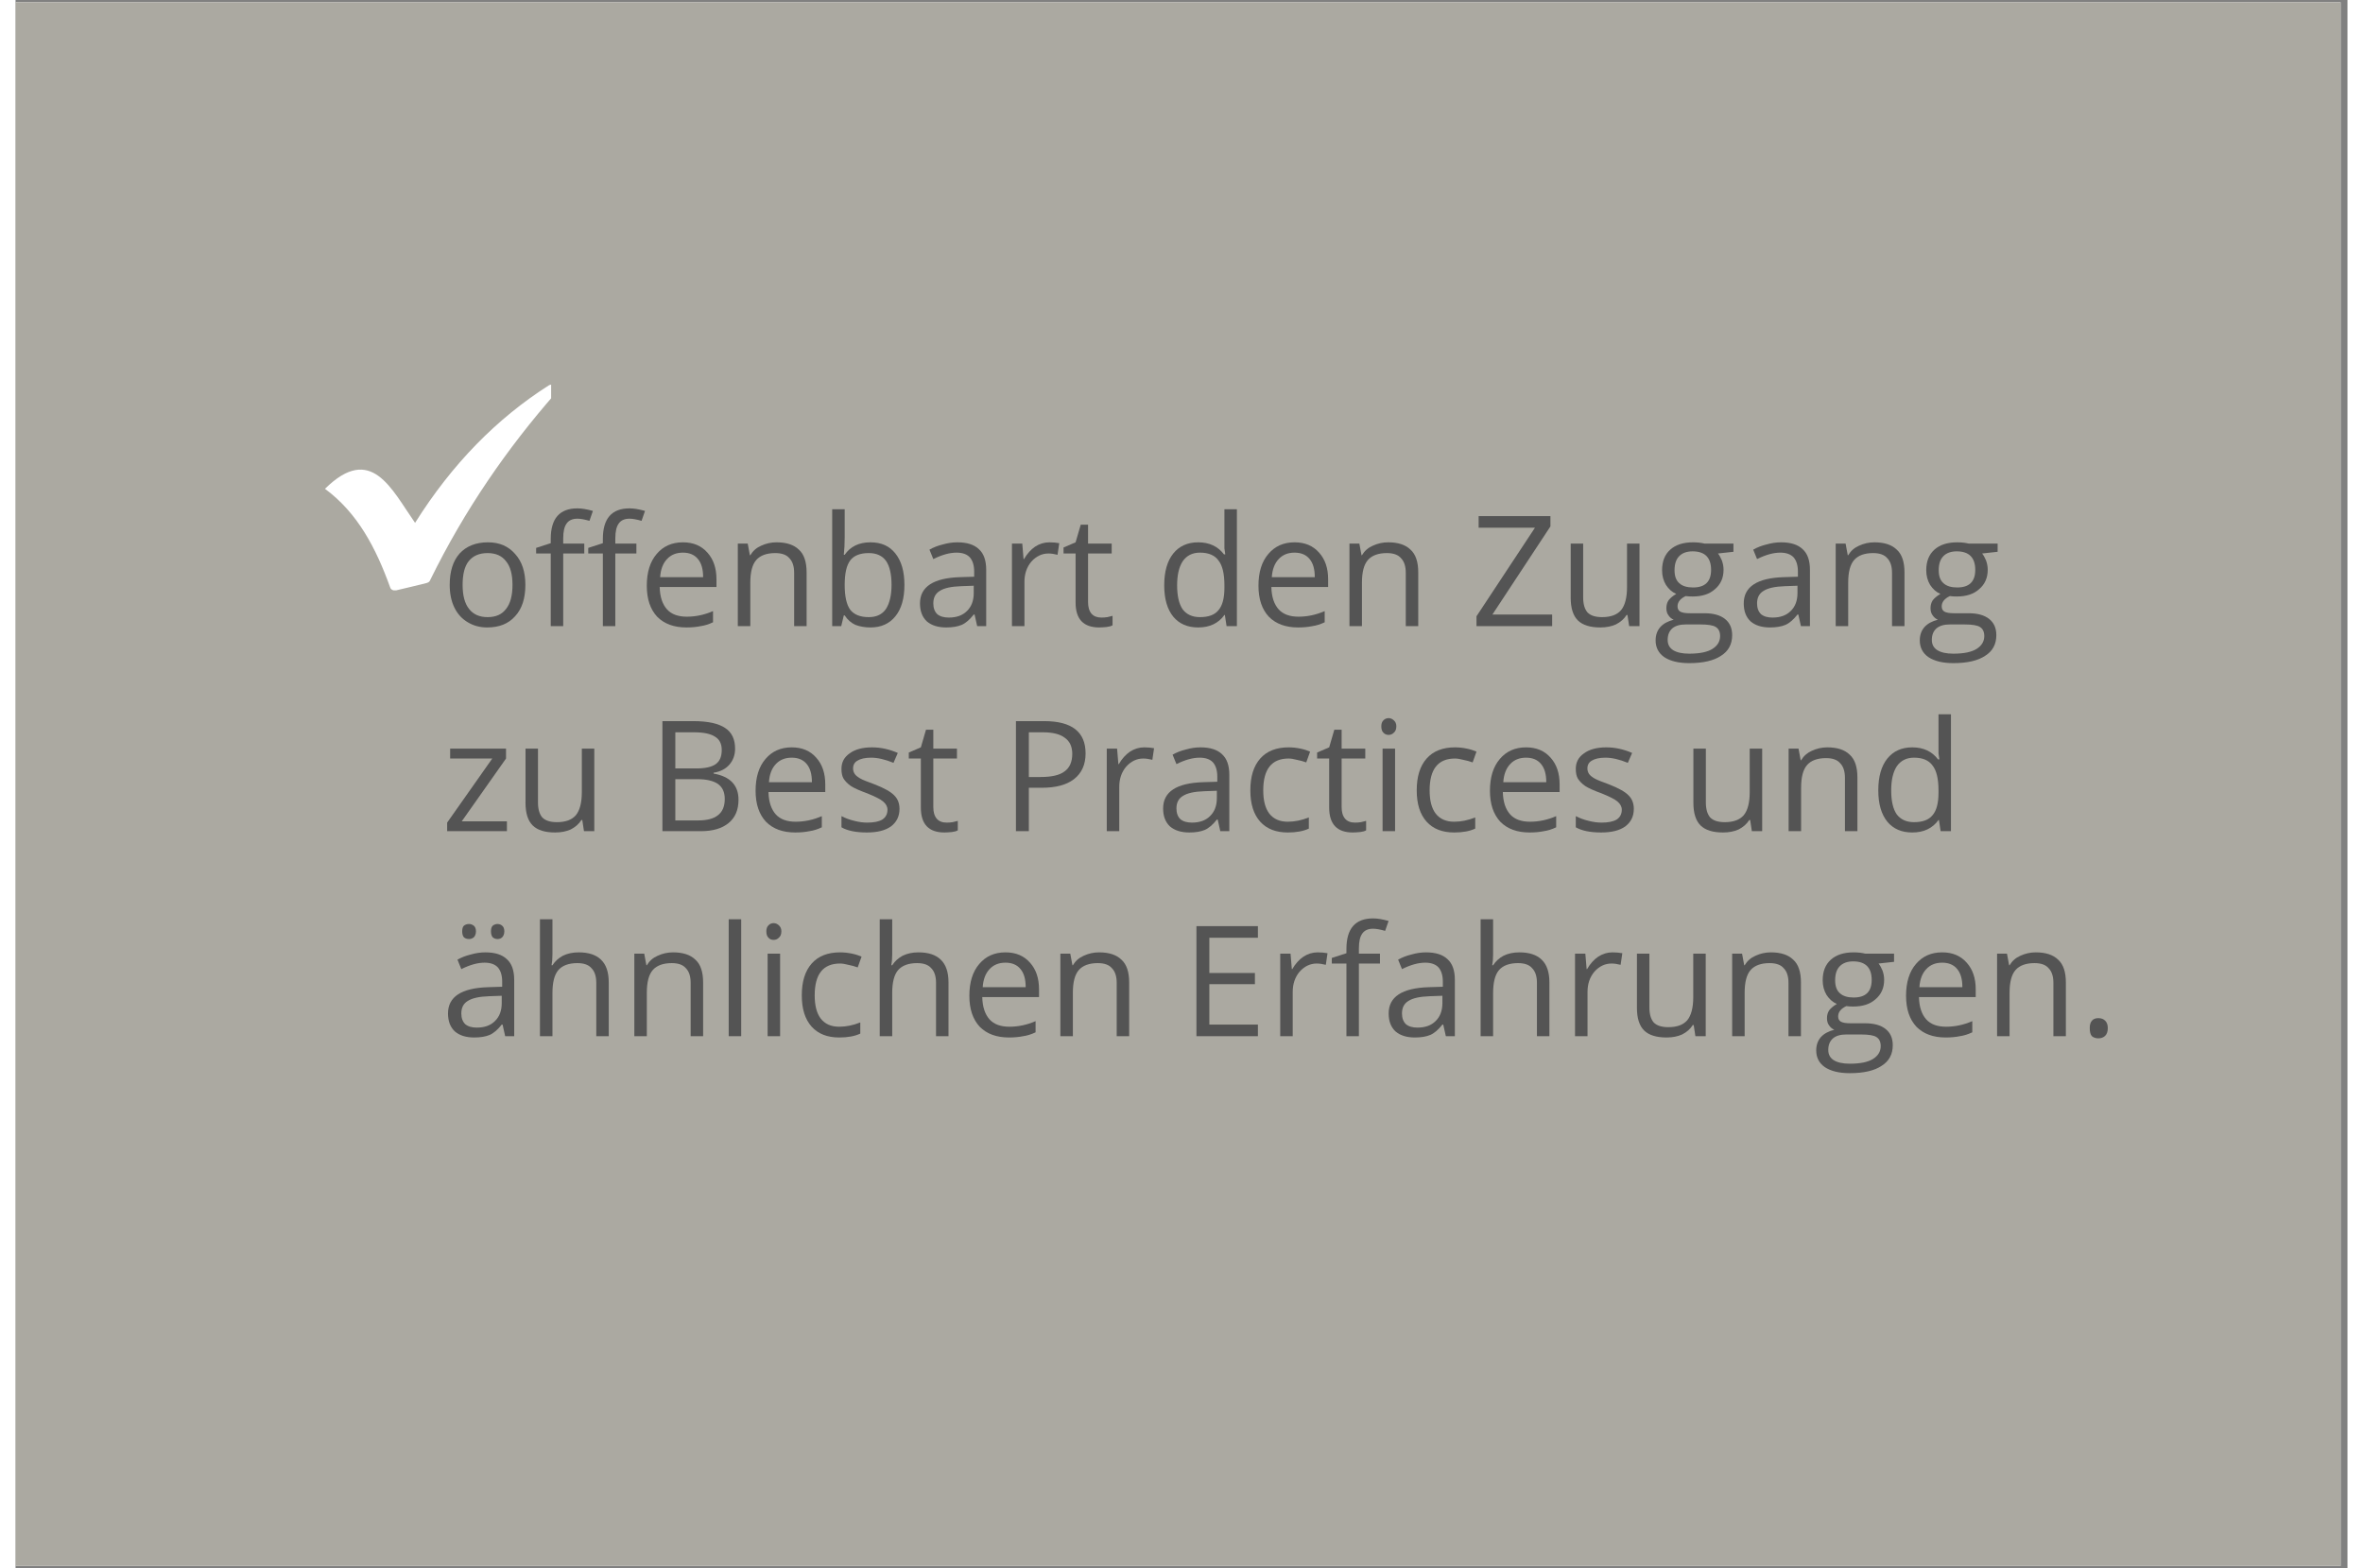 <svg xmlns="http://www.w3.org/2000/svg" xmlns:xlink="http://www.w3.org/1999/xlink" width="113" zoomAndPan="magnify" viewBox="0 0 84.75 57" height="75" preserveAspectRatio="xMidYMid meet" version="1.0"><rect x="0" y="0" width="84.75" height="57" fill="#808080" stroke="none"/><defs><g/><clipPath id="e19fe744a6"><path d="M 0 0.082 L 84.5 0.082 L 84.5 56.914 L 0 56.914 Z M 0 0.082 " clip-rule="nonzero"/></clipPath><clipPath id="fd1f4f0c0d"><path d="M 11.246 13.98 L 19.465 13.98 L 19.465 21.457 L 11.246 21.457 Z M 11.246 13.98 " clip-rule="nonzero"/></clipPath></defs><g clip-path="url(#e19fe744a6)"><path fill="#ffffff" d="M 0 0.082 L 84.5 0.082 L 84.5 56.918 L 0 56.918 Z M 0 0.082 " fill-opacity="1" fill-rule="nonzero"/><path fill="#aba9a1" d="M 0 0.082 L 84.5 0.082 L 84.5 56.918 L 0 56.918 Z M 0 0.082 " fill-opacity="1" fill-rule="nonzero"/></g><g fill="#545454" fill-opacity="1"><g transform="translate(15.467, 22.758)"><g><path d="M 3.062 -1.5 C 3.062 -1.008 2.938 -0.629 2.688 -0.359 C 2.445 -0.086 2.109 0.047 1.672 0.047 C 1.41 0.047 1.176 -0.016 0.969 -0.141 C 0.758 -0.266 0.598 -0.441 0.484 -0.672 C 0.367 -0.91 0.312 -1.188 0.312 -1.5 C 0.312 -1.988 0.43 -2.367 0.672 -2.641 C 0.922 -2.91 1.266 -3.047 1.703 -3.047 C 2.117 -3.047 2.445 -2.906 2.688 -2.625 C 2.938 -2.352 3.062 -1.977 3.062 -1.5 Z M 0.781 -1.5 C 0.781 -1.113 0.859 -0.82 1.016 -0.625 C 1.172 -0.426 1.395 -0.328 1.688 -0.328 C 1.988 -0.328 2.211 -0.426 2.359 -0.625 C 2.516 -0.82 2.594 -1.113 2.594 -1.5 C 2.594 -1.883 2.516 -2.172 2.359 -2.359 C 2.211 -2.555 1.988 -2.656 1.688 -2.656 C 1.383 -2.656 1.156 -2.555 1 -2.359 C 0.852 -2.172 0.781 -1.883 0.781 -1.5 Z M 0.781 -1.5 "/></g></g><g transform="translate(18.842, 22.758)"><g><path d="M 1.828 -2.641 L 1.062 -2.641 L 1.062 0 L 0.609 0 L 0.609 -2.641 L 0.078 -2.641 L 0.078 -2.844 L 0.609 -3.016 L 0.609 -3.172 C 0.609 -3.91 0.93 -4.281 1.578 -4.281 C 1.734 -4.281 1.922 -4.25 2.141 -4.188 L 2.016 -3.828 C 1.836 -3.879 1.691 -3.906 1.578 -3.906 C 1.398 -3.906 1.27 -3.848 1.188 -3.734 C 1.102 -3.617 1.062 -3.438 1.062 -3.188 L 1.062 -3 L 1.828 -3 Z M 1.828 -2.641 "/></g></g><g transform="translate(20.736, 22.758)"><g><path d="M 1.828 -2.641 L 1.062 -2.641 L 1.062 0 L 0.609 0 L 0.609 -2.641 L 0.078 -2.641 L 0.078 -2.844 L 0.609 -3.016 L 0.609 -3.172 C 0.609 -3.91 0.93 -4.281 1.578 -4.281 C 1.734 -4.281 1.922 -4.25 2.141 -4.188 L 2.016 -3.828 C 1.836 -3.879 1.691 -3.906 1.578 -3.906 C 1.398 -3.906 1.27 -3.848 1.188 -3.734 C 1.102 -3.617 1.062 -3.438 1.062 -3.188 L 1.062 -3 L 1.828 -3 Z M 1.828 -2.641 "/></g></g><g transform="translate(22.63, 22.758)"><g><path d="M 1.75 0.047 C 1.301 0.047 0.945 -0.082 0.688 -0.344 C 0.438 -0.613 0.312 -0.988 0.312 -1.469 C 0.312 -1.957 0.43 -2.344 0.672 -2.625 C 0.91 -2.906 1.227 -3.047 1.625 -3.047 C 2 -3.047 2.297 -2.922 2.516 -2.672 C 2.734 -2.43 2.844 -2.109 2.844 -1.703 L 2.844 -1.422 L 0.781 -1.422 C 0.789 -1.066 0.879 -0.797 1.047 -0.609 C 1.211 -0.43 1.453 -0.344 1.766 -0.344 C 2.086 -0.344 2.406 -0.41 2.719 -0.547 L 2.719 -0.141 C 2.562 -0.066 2.41 -0.02 2.266 0 C 2.117 0.031 1.945 0.047 1.75 0.047 Z M 1.625 -2.672 C 1.383 -2.672 1.191 -2.594 1.047 -2.438 C 0.898 -2.281 0.816 -2.062 0.797 -1.781 L 2.359 -1.781 C 2.359 -2.07 2.297 -2.289 2.172 -2.438 C 2.047 -2.594 1.863 -2.672 1.625 -2.672 Z M 1.625 -2.672 "/></g></g><g transform="translate(25.766, 22.758)"><g><path d="M 2.531 0 L 2.531 -1.938 C 2.531 -2.176 2.473 -2.352 2.359 -2.469 C 2.254 -2.594 2.082 -2.656 1.844 -2.656 C 1.531 -2.656 1.301 -2.57 1.156 -2.406 C 1.008 -2.238 0.938 -1.961 0.938 -1.578 L 0.938 0 L 0.484 0 L 0.484 -3 L 0.844 -3 L 0.922 -2.578 L 0.938 -2.578 C 1.031 -2.734 1.16 -2.848 1.328 -2.922 C 1.504 -3.004 1.691 -3.047 1.891 -3.047 C 2.254 -3.047 2.523 -2.957 2.703 -2.781 C 2.891 -2.613 2.984 -2.336 2.984 -1.953 L 2.984 0 Z M 2.531 0 "/></g></g><g transform="translate(29.196, 22.758)"><g><path d="M 1.875 -3.047 C 2.27 -3.047 2.57 -2.91 2.781 -2.641 C 3 -2.367 3.109 -1.988 3.109 -1.5 C 3.109 -1.008 3 -0.629 2.781 -0.359 C 2.562 -0.086 2.258 0.047 1.875 0.047 C 1.676 0.047 1.492 0.016 1.328 -0.047 C 1.172 -0.117 1.039 -0.234 0.938 -0.391 L 0.906 -0.391 L 0.812 0 L 0.484 0 L 0.484 -4.25 L 0.938 -4.25 L 0.938 -3.219 C 0.938 -2.988 0.926 -2.781 0.906 -2.594 L 0.938 -2.594 C 1.145 -2.895 1.457 -3.047 1.875 -3.047 Z M 1.812 -2.656 C 1.5 -2.656 1.273 -2.566 1.141 -2.391 C 1.004 -2.211 0.938 -1.914 0.938 -1.5 C 0.938 -1.082 1.004 -0.781 1.141 -0.594 C 1.285 -0.414 1.508 -0.328 1.812 -0.328 C 2.094 -0.328 2.301 -0.426 2.438 -0.625 C 2.57 -0.832 2.641 -1.125 2.641 -1.5 C 2.641 -1.895 2.57 -2.188 2.438 -2.375 C 2.301 -2.562 2.094 -2.656 1.812 -2.656 Z M 1.812 -2.656 "/></g></g><g transform="translate(32.621, 22.758)"><g><path d="M 2.328 0 L 2.234 -0.422 L 2.203 -0.422 C 2.055 -0.234 1.91 -0.109 1.766 -0.047 C 1.617 0.016 1.43 0.047 1.203 0.047 C 0.91 0.047 0.676 -0.023 0.5 -0.172 C 0.332 -0.328 0.25 -0.547 0.25 -0.828 C 0.25 -1.43 0.734 -1.75 1.703 -1.781 L 2.219 -1.797 L 2.219 -1.984 C 2.219 -2.211 2.164 -2.383 2.062 -2.5 C 1.957 -2.613 1.797 -2.672 1.578 -2.672 C 1.328 -2.672 1.047 -2.594 0.734 -2.438 L 0.594 -2.781 C 0.738 -2.863 0.898 -2.926 1.078 -2.969 C 1.254 -3.02 1.43 -3.047 1.609 -3.047 C 1.961 -3.047 2.223 -2.961 2.391 -2.797 C 2.566 -2.641 2.656 -2.391 2.656 -2.047 L 2.656 0 Z M 1.297 -0.312 C 1.578 -0.312 1.797 -0.391 1.953 -0.547 C 2.117 -0.703 2.203 -0.922 2.203 -1.203 L 2.203 -1.469 L 1.75 -1.453 C 1.383 -1.441 1.125 -1.383 0.969 -1.281 C 0.812 -1.188 0.734 -1.035 0.734 -0.828 C 0.734 -0.66 0.781 -0.531 0.875 -0.438 C 0.977 -0.352 1.117 -0.312 1.297 -0.312 Z M 1.297 -0.312 "/></g></g><g transform="translate(35.729, 22.758)"><g><path d="M 1.844 -3.047 C 1.977 -3.047 2.098 -3.035 2.203 -3.016 L 2.141 -2.594 C 2.016 -2.625 1.906 -2.641 1.812 -2.641 C 1.57 -2.641 1.363 -2.539 1.188 -2.344 C 1.02 -2.145 0.938 -1.898 0.938 -1.609 L 0.938 0 L 0.484 0 L 0.484 -3 L 0.859 -3 L 0.906 -2.438 L 0.922 -2.438 C 1.035 -2.633 1.172 -2.785 1.328 -2.891 C 1.484 -2.992 1.656 -3.047 1.844 -3.047 Z M 1.844 -3.047 "/></g></g><g transform="translate(38.01, 22.758)"><g><path d="M 1.453 -0.312 C 1.523 -0.312 1.598 -0.316 1.672 -0.328 C 1.754 -0.348 1.816 -0.363 1.859 -0.375 L 1.859 -0.031 C 1.805 0 1.734 0.02 1.641 0.031 C 1.547 0.039 1.457 0.047 1.375 0.047 C 0.801 0.047 0.516 -0.254 0.516 -0.859 L 0.516 -2.641 L 0.078 -2.641 L 0.078 -2.859 L 0.516 -3.047 L 0.703 -3.688 L 0.969 -3.688 L 0.969 -3 L 1.828 -3 L 1.828 -2.641 L 0.969 -2.641 L 0.969 -0.875 C 0.969 -0.695 1.008 -0.555 1.094 -0.453 C 1.176 -0.359 1.297 -0.312 1.453 -0.312 Z M 1.453 -0.312 "/></g></g><g transform="translate(39.983, 22.758)"><g/></g><g transform="translate(41.435, 22.758)"><g><path d="M 2.516 -0.406 L 2.5 -0.406 C 2.281 -0.102 1.961 0.047 1.547 0.047 C 1.16 0.047 0.859 -0.082 0.641 -0.344 C 0.422 -0.613 0.312 -0.992 0.312 -1.484 C 0.312 -1.984 0.422 -2.367 0.641 -2.641 C 0.859 -2.91 1.16 -3.047 1.547 -3.047 C 1.953 -3.047 2.266 -2.898 2.484 -2.609 L 2.531 -2.609 L 2.5 -2.828 L 2.5 -4.25 L 2.953 -4.25 L 2.953 0 L 2.578 0 Z M 1.609 -0.328 C 1.922 -0.328 2.145 -0.41 2.281 -0.578 C 2.426 -0.742 2.5 -1.016 2.5 -1.391 L 2.5 -1.484 C 2.5 -1.91 2.426 -2.211 2.281 -2.391 C 2.145 -2.578 1.922 -2.672 1.609 -2.672 C 1.336 -2.672 1.129 -2.566 0.984 -2.359 C 0.848 -2.148 0.781 -1.859 0.781 -1.484 C 0.781 -1.098 0.848 -0.805 0.984 -0.609 C 1.129 -0.422 1.336 -0.328 1.609 -0.328 Z M 1.609 -0.328 "/></g></g><g transform="translate(44.86, 22.758)"><g><path d="M 1.75 0.047 C 1.301 0.047 0.945 -0.082 0.688 -0.344 C 0.438 -0.613 0.312 -0.988 0.312 -1.469 C 0.312 -1.957 0.43 -2.344 0.672 -2.625 C 0.91 -2.906 1.227 -3.047 1.625 -3.047 C 2 -3.047 2.297 -2.922 2.516 -2.672 C 2.734 -2.43 2.844 -2.109 2.844 -1.703 L 2.844 -1.422 L 0.781 -1.422 C 0.789 -1.066 0.879 -0.797 1.047 -0.609 C 1.211 -0.43 1.453 -0.344 1.766 -0.344 C 2.086 -0.344 2.406 -0.41 2.719 -0.547 L 2.719 -0.141 C 2.562 -0.066 2.41 -0.02 2.266 0 C 2.117 0.031 1.945 0.047 1.75 0.047 Z M 1.625 -2.672 C 1.383 -2.672 1.191 -2.594 1.047 -2.438 C 0.898 -2.281 0.816 -2.062 0.797 -1.781 L 2.359 -1.781 C 2.359 -2.07 2.297 -2.289 2.172 -2.438 C 2.047 -2.594 1.863 -2.672 1.625 -2.672 Z M 1.625 -2.672 "/></g></g><g transform="translate(47.995, 22.758)"><g><path d="M 2.531 0 L 2.531 -1.938 C 2.531 -2.176 2.473 -2.352 2.359 -2.469 C 2.254 -2.594 2.082 -2.656 1.844 -2.656 C 1.531 -2.656 1.301 -2.57 1.156 -2.406 C 1.008 -2.238 0.938 -1.961 0.938 -1.578 L 0.938 0 L 0.484 0 L 0.484 -3 L 0.844 -3 L 0.922 -2.578 L 0.938 -2.578 C 1.031 -2.734 1.16 -2.848 1.328 -2.922 C 1.504 -3.004 1.691 -3.047 1.891 -3.047 C 2.254 -3.047 2.523 -2.957 2.703 -2.781 C 2.891 -2.613 2.984 -2.336 2.984 -1.953 L 2.984 0 Z M 2.531 0 "/></g></g><g transform="translate(51.425, 22.758)"><g/></g><g transform="translate(52.877, 22.758)"><g><path d="M 2.969 0 L 0.219 0 L 0.219 -0.359 L 2.344 -3.578 L 0.297 -3.578 L 0.297 -4 L 2.906 -4 L 2.906 -3.625 L 0.797 -0.422 L 2.969 -0.422 Z M 2.969 0 "/></g></g><g transform="translate(56.067, 22.758)"><g><path d="M 0.906 -3 L 0.906 -1.047 C 0.906 -0.805 0.957 -0.625 1.062 -0.5 C 1.176 -0.383 1.352 -0.328 1.594 -0.328 C 1.906 -0.328 2.133 -0.41 2.281 -0.578 C 2.426 -0.754 2.5 -1.035 2.5 -1.422 L 2.5 -3 L 2.953 -3 L 2.953 0 L 2.578 0 L 2.516 -0.406 L 2.484 -0.406 C 2.391 -0.258 2.258 -0.145 2.094 -0.062 C 1.938 0.008 1.75 0.047 1.531 0.047 C 1.164 0.047 0.895 -0.035 0.719 -0.203 C 0.539 -0.379 0.453 -0.656 0.453 -1.031 L 0.453 -3 Z M 0.906 -3 "/></g></g><g transform="translate(59.497, 22.758)"><g><path d="M 2.938 -3 L 2.938 -2.703 L 2.375 -2.641 C 2.426 -2.578 2.473 -2.492 2.516 -2.391 C 2.555 -2.285 2.578 -2.172 2.578 -2.047 C 2.578 -1.754 2.473 -1.52 2.266 -1.344 C 2.066 -1.164 1.797 -1.078 1.453 -1.078 C 1.359 -1.078 1.273 -1.082 1.203 -1.094 C 1.004 -1 0.906 -0.875 0.906 -0.719 C 0.906 -0.633 0.938 -0.57 1 -0.531 C 1.07 -0.488 1.191 -0.469 1.359 -0.469 L 1.891 -0.469 C 2.211 -0.469 2.457 -0.398 2.625 -0.266 C 2.801 -0.129 2.891 0.066 2.891 0.328 C 2.891 0.66 2.754 0.91 2.484 1.078 C 2.223 1.254 1.836 1.344 1.328 1.344 C 0.941 1.344 0.641 1.27 0.422 1.125 C 0.211 0.977 0.109 0.773 0.109 0.516 C 0.109 0.328 0.164 0.164 0.281 0.031 C 0.395 -0.094 0.555 -0.18 0.766 -0.234 C 0.691 -0.266 0.629 -0.316 0.578 -0.391 C 0.523 -0.461 0.5 -0.551 0.5 -0.656 C 0.5 -0.758 0.523 -0.852 0.578 -0.938 C 0.641 -1.02 0.734 -1.098 0.859 -1.172 C 0.711 -1.234 0.586 -1.344 0.484 -1.5 C 0.391 -1.656 0.344 -1.832 0.344 -2.031 C 0.344 -2.352 0.441 -2.602 0.641 -2.781 C 0.836 -2.957 1.113 -3.047 1.469 -3.047 C 1.625 -3.047 1.766 -3.031 1.891 -3 Z M 0.547 0.5 C 0.547 0.664 0.613 0.789 0.75 0.875 C 0.883 0.957 1.078 1 1.328 1 C 1.711 1 1.992 0.941 2.172 0.828 C 2.359 0.711 2.453 0.555 2.453 0.359 C 2.453 0.203 2.398 0.094 2.297 0.031 C 2.203 -0.031 2.016 -0.062 1.734 -0.062 L 1.203 -0.062 C 0.992 -0.062 0.832 -0.016 0.719 0.078 C 0.602 0.18 0.547 0.32 0.547 0.5 Z M 0.797 -2.031 C 0.797 -1.82 0.852 -1.664 0.969 -1.562 C 1.082 -1.457 1.25 -1.406 1.469 -1.406 C 1.906 -1.406 2.125 -1.617 2.125 -2.047 C 2.125 -2.492 1.898 -2.719 1.453 -2.719 C 1.242 -2.719 1.082 -2.66 0.969 -2.547 C 0.852 -2.43 0.797 -2.258 0.797 -2.031 Z M 0.797 -2.031 "/></g></g><g transform="translate(62.559, 22.758)"><g><path d="M 2.328 0 L 2.234 -0.422 L 2.203 -0.422 C 2.055 -0.234 1.91 -0.109 1.766 -0.047 C 1.617 0.016 1.43 0.047 1.203 0.047 C 0.91 0.047 0.676 -0.023 0.5 -0.172 C 0.332 -0.328 0.25 -0.547 0.25 -0.828 C 0.25 -1.43 0.734 -1.75 1.703 -1.781 L 2.219 -1.797 L 2.219 -1.984 C 2.219 -2.211 2.164 -2.383 2.062 -2.5 C 1.957 -2.613 1.797 -2.672 1.578 -2.672 C 1.328 -2.672 1.047 -2.594 0.734 -2.438 L 0.594 -2.781 C 0.738 -2.863 0.898 -2.926 1.078 -2.969 C 1.254 -3.02 1.43 -3.047 1.609 -3.047 C 1.961 -3.047 2.223 -2.961 2.391 -2.797 C 2.566 -2.641 2.656 -2.391 2.656 -2.047 L 2.656 0 Z M 1.297 -0.312 C 1.578 -0.312 1.797 -0.391 1.953 -0.547 C 2.117 -0.703 2.203 -0.922 2.203 -1.203 L 2.203 -1.469 L 1.75 -1.453 C 1.383 -1.441 1.125 -1.383 0.969 -1.281 C 0.812 -1.188 0.734 -1.035 0.734 -0.828 C 0.734 -0.66 0.781 -0.531 0.875 -0.438 C 0.977 -0.352 1.117 -0.312 1.297 -0.312 Z M 1.297 -0.312 "/></g></g><g transform="translate(65.667, 22.758)"><g><path d="M 2.531 0 L 2.531 -1.938 C 2.531 -2.176 2.473 -2.352 2.359 -2.469 C 2.254 -2.594 2.082 -2.656 1.844 -2.656 C 1.531 -2.656 1.301 -2.57 1.156 -2.406 C 1.008 -2.238 0.938 -1.961 0.938 -1.578 L 0.938 0 L 0.484 0 L 0.484 -3 L 0.844 -3 L 0.922 -2.578 L 0.938 -2.578 C 1.031 -2.734 1.16 -2.848 1.328 -2.922 C 1.504 -3.004 1.691 -3.047 1.891 -3.047 C 2.254 -3.047 2.523 -2.957 2.703 -2.781 C 2.891 -2.613 2.984 -2.336 2.984 -1.953 L 2.984 0 Z M 2.531 0 "/></g></g><g transform="translate(69.098, 22.758)"><g><path d="M 2.938 -3 L 2.938 -2.703 L 2.375 -2.641 C 2.426 -2.578 2.473 -2.492 2.516 -2.391 C 2.555 -2.285 2.578 -2.172 2.578 -2.047 C 2.578 -1.754 2.473 -1.52 2.266 -1.344 C 2.066 -1.164 1.797 -1.078 1.453 -1.078 C 1.359 -1.078 1.273 -1.082 1.203 -1.094 C 1.004 -1 0.906 -0.875 0.906 -0.719 C 0.906 -0.633 0.938 -0.57 1 -0.531 C 1.07 -0.488 1.191 -0.469 1.359 -0.469 L 1.891 -0.469 C 2.211 -0.469 2.457 -0.398 2.625 -0.266 C 2.801 -0.129 2.891 0.066 2.891 0.328 C 2.891 0.66 2.754 0.91 2.484 1.078 C 2.223 1.254 1.836 1.344 1.328 1.344 C 0.941 1.344 0.641 1.27 0.422 1.125 C 0.211 0.977 0.109 0.773 0.109 0.516 C 0.109 0.328 0.164 0.164 0.281 0.031 C 0.395 -0.094 0.555 -0.18 0.766 -0.234 C 0.691 -0.266 0.629 -0.316 0.578 -0.391 C 0.523 -0.461 0.5 -0.551 0.5 -0.656 C 0.5 -0.758 0.523 -0.852 0.578 -0.938 C 0.641 -1.02 0.734 -1.098 0.859 -1.172 C 0.711 -1.234 0.586 -1.344 0.484 -1.5 C 0.391 -1.656 0.344 -1.832 0.344 -2.031 C 0.344 -2.352 0.441 -2.602 0.641 -2.781 C 0.836 -2.957 1.113 -3.047 1.469 -3.047 C 1.625 -3.047 1.766 -3.031 1.891 -3 Z M 0.547 0.5 C 0.547 0.664 0.613 0.789 0.75 0.875 C 0.883 0.957 1.078 1 1.328 1 C 1.711 1 1.992 0.941 2.172 0.828 C 2.359 0.711 2.453 0.555 2.453 0.359 C 2.453 0.203 2.398 0.094 2.297 0.031 C 2.203 -0.031 2.016 -0.062 1.734 -0.062 L 1.203 -0.062 C 0.992 -0.062 0.832 -0.016 0.719 0.078 C 0.602 0.18 0.547 0.32 0.547 0.5 Z M 0.797 -2.031 C 0.797 -1.82 0.852 -1.664 0.969 -1.562 C 1.082 -1.457 1.25 -1.406 1.469 -1.406 C 1.906 -1.406 2.125 -1.617 2.125 -2.047 C 2.125 -2.492 1.898 -2.719 1.453 -2.719 C 1.242 -2.719 1.082 -2.66 0.969 -2.547 C 0.852 -2.43 0.797 -2.258 0.797 -2.031 Z M 0.797 -2.031 "/></g></g></g><g fill="#545454" fill-opacity="1"><g transform="translate(15.467, 30.21)"><g><path d="M 2.391 0 L 0.219 0 L 0.219 -0.312 L 1.859 -2.641 L 0.328 -2.641 L 0.328 -3 L 2.359 -3 L 2.359 -2.641 L 0.75 -0.359 L 2.391 -0.359 Z M 2.391 0 "/></g></g><g transform="translate(18.081, 30.21)"><g><path d="M 0.906 -3 L 0.906 -1.047 C 0.906 -0.805 0.957 -0.625 1.062 -0.5 C 1.176 -0.383 1.352 -0.328 1.594 -0.328 C 1.906 -0.328 2.133 -0.41 2.281 -0.578 C 2.426 -0.754 2.5 -1.035 2.5 -1.422 L 2.5 -3 L 2.953 -3 L 2.953 0 L 2.578 0 L 2.516 -0.406 L 2.484 -0.406 C 2.391 -0.258 2.258 -0.145 2.094 -0.062 C 1.938 0.008 1.75 0.047 1.531 0.047 C 1.164 0.047 0.895 -0.035 0.719 -0.203 C 0.539 -0.379 0.453 -0.656 0.453 -1.031 L 0.453 -3 Z M 0.906 -3 "/></g></g><g transform="translate(21.511, 30.21)"><g/></g><g transform="translate(22.963, 30.21)"><g><path d="M 0.547 -4 L 1.672 -4 C 2.203 -4 2.586 -3.914 2.828 -3.75 C 3.066 -3.594 3.188 -3.344 3.188 -3 C 3.188 -2.77 3.117 -2.578 2.984 -2.422 C 2.848 -2.266 2.656 -2.164 2.406 -2.125 L 2.406 -2.094 C 3.008 -1.988 3.312 -1.672 3.312 -1.141 C 3.312 -0.773 3.191 -0.492 2.953 -0.297 C 2.711 -0.098 2.375 0 1.938 0 L 0.547 0 Z M 1.016 -2.281 L 1.781 -2.281 C 2.102 -2.281 2.336 -2.332 2.484 -2.438 C 2.629 -2.539 2.703 -2.711 2.703 -2.953 C 2.703 -3.18 2.617 -3.344 2.453 -3.438 C 2.297 -3.539 2.047 -3.594 1.703 -3.594 L 1.016 -3.594 Z M 1.016 -1.891 L 1.016 -0.391 L 1.844 -0.391 C 2.164 -0.391 2.406 -0.453 2.562 -0.578 C 2.727 -0.703 2.812 -0.898 2.812 -1.172 C 2.812 -1.422 2.727 -1.602 2.562 -1.719 C 2.395 -1.832 2.145 -1.891 1.812 -1.891 Z M 1.016 -1.891 "/></g></g><g transform="translate(26.584, 30.21)"><g><path d="M 1.75 0.047 C 1.301 0.047 0.945 -0.082 0.688 -0.344 C 0.438 -0.613 0.312 -0.988 0.312 -1.469 C 0.312 -1.957 0.43 -2.344 0.672 -2.625 C 0.91 -2.906 1.227 -3.047 1.625 -3.047 C 2 -3.047 2.297 -2.922 2.516 -2.672 C 2.734 -2.43 2.844 -2.109 2.844 -1.703 L 2.844 -1.422 L 0.781 -1.422 C 0.789 -1.066 0.879 -0.797 1.047 -0.609 C 1.211 -0.43 1.453 -0.344 1.766 -0.344 C 2.086 -0.344 2.406 -0.41 2.719 -0.547 L 2.719 -0.141 C 2.562 -0.066 2.41 -0.02 2.266 0 C 2.117 0.031 1.945 0.047 1.75 0.047 Z M 1.625 -2.672 C 1.383 -2.672 1.191 -2.594 1.047 -2.438 C 0.898 -2.281 0.816 -2.062 0.797 -1.781 L 2.359 -1.781 C 2.359 -2.07 2.297 -2.289 2.172 -2.438 C 2.047 -2.594 1.863 -2.672 1.625 -2.672 Z M 1.625 -2.672 "/></g></g><g transform="translate(29.72, 30.21)"><g><path d="M 2.406 -0.812 C 2.406 -0.539 2.301 -0.328 2.094 -0.172 C 1.883 -0.023 1.594 0.047 1.219 0.047 C 0.82 0.047 0.516 -0.016 0.297 -0.141 L 0.297 -0.547 C 0.441 -0.473 0.598 -0.414 0.766 -0.375 C 0.93 -0.332 1.086 -0.312 1.234 -0.312 C 1.473 -0.312 1.656 -0.348 1.781 -0.422 C 1.906 -0.504 1.969 -0.625 1.969 -0.781 C 1.969 -0.895 1.914 -0.992 1.812 -1.078 C 1.719 -1.16 1.523 -1.258 1.234 -1.375 C 0.953 -1.477 0.754 -1.566 0.641 -1.641 C 0.523 -1.723 0.438 -1.812 0.375 -1.906 C 0.32 -2 0.297 -2.117 0.297 -2.266 C 0.297 -2.504 0.395 -2.691 0.594 -2.828 C 0.789 -2.973 1.062 -3.047 1.406 -3.047 C 1.727 -3.047 2.039 -2.977 2.344 -2.844 L 2.188 -2.484 C 1.883 -2.609 1.613 -2.672 1.375 -2.672 C 1.156 -2.672 0.988 -2.633 0.875 -2.562 C 0.77 -2.5 0.719 -2.406 0.719 -2.281 C 0.719 -2.207 0.738 -2.141 0.781 -2.078 C 0.82 -2.023 0.883 -1.973 0.969 -1.922 C 1.062 -1.867 1.238 -1.797 1.5 -1.703 C 1.852 -1.566 2.094 -1.43 2.219 -1.297 C 2.344 -1.172 2.406 -1.008 2.406 -0.812 Z M 2.406 -0.812 "/></g></g><g transform="translate(32.386, 30.21)"><g><path d="M 1.453 -0.312 C 1.523 -0.312 1.598 -0.316 1.672 -0.328 C 1.754 -0.348 1.816 -0.363 1.859 -0.375 L 1.859 -0.031 C 1.805 0 1.734 0.02 1.641 0.031 C 1.547 0.039 1.457 0.047 1.375 0.047 C 0.801 0.047 0.516 -0.254 0.516 -0.859 L 0.516 -2.641 L 0.078 -2.641 L 0.078 -2.859 L 0.516 -3.047 L 0.703 -3.688 L 0.969 -3.688 L 0.969 -3 L 1.828 -3 L 1.828 -2.641 L 0.969 -2.641 L 0.969 -0.875 C 0.969 -0.695 1.008 -0.555 1.094 -0.453 C 1.176 -0.359 1.297 -0.312 1.453 -0.312 Z M 1.453 -0.312 "/></g></g><g transform="translate(34.359, 30.21)"><g/></g><g transform="translate(35.811, 30.21)"><g><path d="M 3.078 -2.828 C 3.078 -2.422 2.938 -2.109 2.656 -1.891 C 2.383 -1.68 1.992 -1.578 1.484 -1.578 L 1.016 -1.578 L 1.016 0 L 0.547 0 L 0.547 -4 L 1.578 -4 C 2.578 -4 3.078 -3.609 3.078 -2.828 Z M 1.016 -1.969 L 1.438 -1.969 C 1.844 -1.969 2.133 -2.035 2.312 -2.172 C 2.5 -2.305 2.594 -2.52 2.594 -2.812 C 2.594 -3.07 2.504 -3.266 2.328 -3.391 C 2.16 -3.523 1.895 -3.594 1.531 -3.594 L 1.016 -3.594 Z M 1.016 -1.969 "/></g></g><g transform="translate(39.175, 30.21)"><g><path d="M 1.844 -3.047 C 1.977 -3.047 2.098 -3.035 2.203 -3.016 L 2.141 -2.594 C 2.016 -2.625 1.906 -2.641 1.812 -2.641 C 1.57 -2.641 1.363 -2.539 1.188 -2.344 C 1.02 -2.145 0.938 -1.898 0.938 -1.609 L 0.938 0 L 0.484 0 L 0.484 -3 L 0.859 -3 L 0.906 -2.438 L 0.922 -2.438 C 1.035 -2.633 1.172 -2.785 1.328 -2.891 C 1.484 -2.992 1.656 -3.047 1.844 -3.047 Z M 1.844 -3.047 "/></g></g><g transform="translate(41.457, 30.21)"><g><path d="M 2.328 0 L 2.234 -0.422 L 2.203 -0.422 C 2.055 -0.234 1.91 -0.109 1.766 -0.047 C 1.617 0.016 1.43 0.047 1.203 0.047 C 0.91 0.047 0.676 -0.023 0.5 -0.172 C 0.332 -0.328 0.25 -0.547 0.25 -0.828 C 0.25 -1.43 0.734 -1.75 1.703 -1.781 L 2.219 -1.797 L 2.219 -1.984 C 2.219 -2.211 2.164 -2.383 2.062 -2.5 C 1.957 -2.613 1.797 -2.672 1.578 -2.672 C 1.328 -2.672 1.047 -2.594 0.734 -2.438 L 0.594 -2.781 C 0.738 -2.863 0.898 -2.926 1.078 -2.969 C 1.254 -3.02 1.43 -3.047 1.609 -3.047 C 1.961 -3.047 2.223 -2.961 2.391 -2.797 C 2.566 -2.641 2.656 -2.391 2.656 -2.047 L 2.656 0 Z M 1.297 -0.312 C 1.578 -0.312 1.797 -0.391 1.953 -0.547 C 2.117 -0.703 2.203 -0.922 2.203 -1.203 L 2.203 -1.469 L 1.75 -1.453 C 1.383 -1.441 1.125 -1.383 0.969 -1.281 C 0.812 -1.188 0.734 -1.035 0.734 -0.828 C 0.734 -0.66 0.781 -0.531 0.875 -0.438 C 0.977 -0.352 1.117 -0.312 1.297 -0.312 Z M 1.297 -0.312 "/></g></g><g transform="translate(44.565, 30.21)"><g><path d="M 1.672 0.047 C 1.242 0.047 0.91 -0.082 0.672 -0.344 C 0.43 -0.613 0.312 -0.992 0.312 -1.484 C 0.312 -1.984 0.43 -2.367 0.672 -2.641 C 0.91 -2.91 1.254 -3.047 1.703 -3.047 C 1.848 -3.047 1.992 -3.031 2.141 -3 C 2.285 -2.969 2.398 -2.93 2.484 -2.891 L 2.344 -2.5 C 2.238 -2.539 2.125 -2.57 2 -2.594 C 1.883 -2.625 1.785 -2.641 1.703 -2.641 C 1.086 -2.641 0.781 -2.254 0.781 -1.484 C 0.781 -1.117 0.852 -0.836 1 -0.641 C 1.156 -0.441 1.379 -0.344 1.672 -0.344 C 1.922 -0.344 2.176 -0.395 2.438 -0.5 L 2.438 -0.094 C 2.238 0 1.984 0.047 1.672 0.047 Z M 1.672 0.047 "/></g></g><g transform="translate(47.226, 30.21)"><g><path d="M 1.453 -0.312 C 1.523 -0.312 1.598 -0.316 1.672 -0.328 C 1.754 -0.348 1.816 -0.363 1.859 -0.375 L 1.859 -0.031 C 1.805 0 1.734 0.02 1.641 0.031 C 1.547 0.039 1.457 0.047 1.375 0.047 C 0.801 0.047 0.516 -0.254 0.516 -0.859 L 0.516 -2.641 L 0.078 -2.641 L 0.078 -2.859 L 0.516 -3.047 L 0.703 -3.688 L 0.969 -3.688 L 0.969 -3 L 1.828 -3 L 1.828 -2.641 L 0.969 -2.641 L 0.969 -0.875 C 0.969 -0.695 1.008 -0.555 1.094 -0.453 C 1.176 -0.359 1.297 -0.312 1.453 -0.312 Z M 1.453 -0.312 "/></g></g><g transform="translate(49.199, 30.21)"><g><path d="M 0.938 0 L 0.484 0 L 0.484 -3 L 0.938 -3 Z M 0.438 -3.812 C 0.438 -3.906 0.461 -3.977 0.516 -4.031 C 0.566 -4.082 0.629 -4.109 0.703 -4.109 C 0.773 -4.109 0.836 -4.082 0.891 -4.031 C 0.953 -3.977 0.984 -3.906 0.984 -3.812 C 0.984 -3.707 0.953 -3.629 0.891 -3.578 C 0.836 -3.523 0.773 -3.5 0.703 -3.5 C 0.629 -3.5 0.566 -3.523 0.516 -3.578 C 0.461 -3.629 0.438 -3.707 0.438 -3.812 Z M 0.438 -3.812 "/></g></g><g transform="translate(50.612, 30.21)"><g><path d="M 1.672 0.047 C 1.242 0.047 0.91 -0.082 0.672 -0.344 C 0.43 -0.613 0.312 -0.992 0.312 -1.484 C 0.312 -1.984 0.43 -2.367 0.672 -2.641 C 0.91 -2.91 1.254 -3.047 1.703 -3.047 C 1.848 -3.047 1.992 -3.031 2.141 -3 C 2.285 -2.969 2.398 -2.93 2.484 -2.891 L 2.344 -2.5 C 2.238 -2.539 2.125 -2.57 2 -2.594 C 1.883 -2.625 1.785 -2.641 1.703 -2.641 C 1.086 -2.641 0.781 -2.254 0.781 -1.484 C 0.781 -1.117 0.852 -0.836 1 -0.641 C 1.156 -0.441 1.379 -0.344 1.672 -0.344 C 1.922 -0.344 2.176 -0.395 2.438 -0.5 L 2.438 -0.094 C 2.238 0 1.984 0.047 1.672 0.047 Z M 1.672 0.047 "/></g></g><g transform="translate(53.273, 30.21)"><g><path d="M 1.75 0.047 C 1.301 0.047 0.945 -0.082 0.688 -0.344 C 0.438 -0.613 0.312 -0.988 0.312 -1.469 C 0.312 -1.957 0.43 -2.344 0.672 -2.625 C 0.91 -2.906 1.227 -3.047 1.625 -3.047 C 2 -3.047 2.297 -2.922 2.516 -2.672 C 2.734 -2.43 2.844 -2.109 2.844 -1.703 L 2.844 -1.422 L 0.781 -1.422 C 0.789 -1.066 0.879 -0.797 1.047 -0.609 C 1.211 -0.43 1.453 -0.344 1.766 -0.344 C 2.086 -0.344 2.406 -0.41 2.719 -0.547 L 2.719 -0.141 C 2.562 -0.066 2.41 -0.02 2.266 0 C 2.117 0.031 1.945 0.047 1.75 0.047 Z M 1.625 -2.672 C 1.383 -2.672 1.191 -2.594 1.047 -2.438 C 0.898 -2.281 0.816 -2.062 0.797 -1.781 L 2.359 -1.781 C 2.359 -2.07 2.297 -2.289 2.172 -2.438 C 2.047 -2.594 1.863 -2.672 1.625 -2.672 Z M 1.625 -2.672 "/></g></g><g transform="translate(56.408, 30.21)"><g><path d="M 2.406 -0.812 C 2.406 -0.539 2.301 -0.328 2.094 -0.172 C 1.883 -0.023 1.594 0.047 1.219 0.047 C 0.82 0.047 0.516 -0.016 0.297 -0.141 L 0.297 -0.547 C 0.441 -0.473 0.598 -0.414 0.766 -0.375 C 0.93 -0.332 1.086 -0.312 1.234 -0.312 C 1.473 -0.312 1.656 -0.348 1.781 -0.422 C 1.906 -0.504 1.969 -0.625 1.969 -0.781 C 1.969 -0.895 1.914 -0.992 1.812 -1.078 C 1.719 -1.16 1.523 -1.258 1.234 -1.375 C 0.953 -1.477 0.754 -1.566 0.641 -1.641 C 0.523 -1.723 0.438 -1.812 0.375 -1.906 C 0.32 -2 0.297 -2.117 0.297 -2.266 C 0.297 -2.504 0.395 -2.691 0.594 -2.828 C 0.789 -2.973 1.062 -3.047 1.406 -3.047 C 1.727 -3.047 2.039 -2.977 2.344 -2.844 L 2.188 -2.484 C 1.883 -2.609 1.613 -2.672 1.375 -2.672 C 1.156 -2.672 0.988 -2.633 0.875 -2.562 C 0.77 -2.5 0.719 -2.406 0.719 -2.281 C 0.719 -2.207 0.738 -2.141 0.781 -2.078 C 0.82 -2.023 0.883 -1.973 0.969 -1.922 C 1.062 -1.867 1.238 -1.797 1.5 -1.703 C 1.852 -1.566 2.094 -1.43 2.219 -1.297 C 2.344 -1.172 2.406 -1.008 2.406 -0.812 Z M 2.406 -0.812 "/></g></g><g transform="translate(59.074, 30.21)"><g/></g><g transform="translate(60.526, 30.21)"><g><path d="M 0.906 -3 L 0.906 -1.047 C 0.906 -0.805 0.957 -0.625 1.062 -0.5 C 1.176 -0.383 1.352 -0.328 1.594 -0.328 C 1.906 -0.328 2.133 -0.41 2.281 -0.578 C 2.426 -0.754 2.5 -1.035 2.5 -1.422 L 2.5 -3 L 2.953 -3 L 2.953 0 L 2.578 0 L 2.516 -0.406 L 2.484 -0.406 C 2.391 -0.258 2.258 -0.145 2.094 -0.062 C 1.938 0.008 1.75 0.047 1.531 0.047 C 1.164 0.047 0.895 -0.035 0.719 -0.203 C 0.539 -0.379 0.453 -0.656 0.453 -1.031 L 0.453 -3 Z M 0.906 -3 "/></g></g><g transform="translate(63.956, 30.21)"><g><path d="M 2.531 0 L 2.531 -1.938 C 2.531 -2.176 2.473 -2.352 2.359 -2.469 C 2.254 -2.594 2.082 -2.656 1.844 -2.656 C 1.531 -2.656 1.301 -2.57 1.156 -2.406 C 1.008 -2.238 0.938 -1.961 0.938 -1.578 L 0.938 0 L 0.484 0 L 0.484 -3 L 0.844 -3 L 0.922 -2.578 L 0.938 -2.578 C 1.031 -2.734 1.16 -2.848 1.328 -2.922 C 1.504 -3.004 1.691 -3.047 1.891 -3.047 C 2.254 -3.047 2.523 -2.957 2.703 -2.781 C 2.891 -2.613 2.984 -2.336 2.984 -1.953 L 2.984 0 Z M 2.531 0 "/></g></g><g transform="translate(67.387, 30.21)"><g><path d="M 2.516 -0.406 L 2.5 -0.406 C 2.281 -0.102 1.961 0.047 1.547 0.047 C 1.16 0.047 0.859 -0.082 0.641 -0.344 C 0.422 -0.613 0.312 -0.992 0.312 -1.484 C 0.312 -1.984 0.422 -2.367 0.641 -2.641 C 0.859 -2.91 1.16 -3.047 1.547 -3.047 C 1.953 -3.047 2.266 -2.898 2.484 -2.609 L 2.531 -2.609 L 2.5 -2.828 L 2.5 -4.25 L 2.953 -4.25 L 2.953 0 L 2.578 0 Z M 1.609 -0.328 C 1.922 -0.328 2.145 -0.41 2.281 -0.578 C 2.426 -0.742 2.5 -1.016 2.5 -1.391 L 2.5 -1.484 C 2.5 -1.91 2.426 -2.211 2.281 -2.391 C 2.145 -2.578 1.922 -2.672 1.609 -2.672 C 1.336 -2.672 1.129 -2.566 0.984 -2.359 C 0.848 -2.148 0.781 -1.859 0.781 -1.484 C 0.781 -1.098 0.848 -0.805 0.984 -0.609 C 1.129 -0.422 1.336 -0.328 1.609 -0.328 Z M 1.609 -0.328 "/></g></g></g><g fill="#545454" fill-opacity="1"><g transform="translate(15.467, 37.661)"><g><path d="M 2.328 0 L 2.234 -0.422 L 2.203 -0.422 C 2.055 -0.234 1.91 -0.109 1.766 -0.047 C 1.617 0.016 1.43 0.047 1.203 0.047 C 0.91 0.047 0.676 -0.023 0.5 -0.172 C 0.332 -0.328 0.25 -0.547 0.25 -0.828 C 0.25 -1.43 0.734 -1.75 1.703 -1.781 L 2.219 -1.797 L 2.219 -1.984 C 2.219 -2.211 2.164 -2.383 2.062 -2.5 C 1.957 -2.613 1.797 -2.672 1.578 -2.672 C 1.328 -2.672 1.047 -2.594 0.734 -2.438 L 0.594 -2.781 C 0.738 -2.863 0.898 -2.926 1.078 -2.969 C 1.254 -3.02 1.43 -3.047 1.609 -3.047 C 1.961 -3.047 2.223 -2.961 2.391 -2.797 C 2.566 -2.641 2.656 -2.391 2.656 -2.047 L 2.656 0 Z M 1.297 -0.312 C 1.578 -0.312 1.797 -0.391 1.953 -0.547 C 2.117 -0.703 2.203 -0.922 2.203 -1.203 L 2.203 -1.469 L 1.75 -1.453 C 1.383 -1.441 1.125 -1.383 0.969 -1.281 C 0.812 -1.188 0.734 -1.035 0.734 -0.828 C 0.734 -0.66 0.781 -0.531 0.875 -0.438 C 0.977 -0.352 1.117 -0.312 1.297 -0.312 Z M 0.766 -3.812 C 0.766 -3.906 0.785 -3.973 0.828 -4.016 C 0.879 -4.055 0.941 -4.078 1.016 -4.078 C 1.078 -4.078 1.133 -4.055 1.188 -4.016 C 1.238 -3.973 1.266 -3.906 1.266 -3.812 C 1.266 -3.719 1.238 -3.645 1.188 -3.594 C 1.133 -3.551 1.078 -3.531 1.016 -3.531 C 0.941 -3.531 0.879 -3.551 0.828 -3.594 C 0.785 -3.645 0.766 -3.719 0.766 -3.812 Z M 1.812 -3.812 C 1.812 -3.906 1.832 -3.973 1.875 -4.016 C 1.926 -4.055 1.984 -4.078 2.047 -4.078 C 2.117 -4.078 2.176 -4.055 2.219 -4.016 C 2.27 -3.973 2.297 -3.906 2.297 -3.812 C 2.297 -3.719 2.27 -3.645 2.219 -3.594 C 2.176 -3.551 2.117 -3.531 2.047 -3.531 C 1.984 -3.531 1.926 -3.551 1.875 -3.594 C 1.832 -3.645 1.812 -3.719 1.812 -3.812 Z M 1.812 -3.812 "/></g></g><g transform="translate(18.575, 37.661)"><g><path d="M 2.531 0 L 2.531 -1.938 C 2.531 -2.176 2.473 -2.352 2.359 -2.469 C 2.254 -2.594 2.082 -2.656 1.844 -2.656 C 1.531 -2.656 1.301 -2.57 1.156 -2.406 C 1.008 -2.238 0.938 -1.957 0.938 -1.562 L 0.938 0 L 0.484 0 L 0.484 -4.25 L 0.938 -4.25 L 0.938 -2.969 C 0.938 -2.812 0.926 -2.68 0.906 -2.578 L 0.938 -2.578 C 1.031 -2.723 1.156 -2.836 1.312 -2.922 C 1.477 -3.004 1.672 -3.047 1.891 -3.047 C 2.254 -3.047 2.523 -2.957 2.703 -2.781 C 2.891 -2.602 2.984 -2.328 2.984 -1.953 L 2.984 0 Z M 2.531 0 "/></g></g><g transform="translate(22.005, 37.661)"><g><path d="M 2.531 0 L 2.531 -1.938 C 2.531 -2.176 2.473 -2.352 2.359 -2.469 C 2.254 -2.594 2.082 -2.656 1.844 -2.656 C 1.531 -2.656 1.301 -2.57 1.156 -2.406 C 1.008 -2.238 0.938 -1.961 0.938 -1.578 L 0.938 0 L 0.484 0 L 0.484 -3 L 0.844 -3 L 0.922 -2.578 L 0.938 -2.578 C 1.031 -2.734 1.16 -2.848 1.328 -2.922 C 1.504 -3.004 1.691 -3.047 1.891 -3.047 C 2.254 -3.047 2.523 -2.957 2.703 -2.781 C 2.891 -2.613 2.984 -2.336 2.984 -1.953 L 2.984 0 Z M 2.531 0 "/></g></g><g transform="translate(25.435, 37.661)"><g><path d="M 0.938 0 L 0.484 0 L 0.484 -4.25 L 0.938 -4.25 Z M 0.938 0 "/></g></g><g transform="translate(26.849, 37.661)"><g><path d="M 0.938 0 L 0.484 0 L 0.484 -3 L 0.938 -3 Z M 0.438 -3.812 C 0.438 -3.906 0.461 -3.977 0.516 -4.031 C 0.566 -4.082 0.629 -4.109 0.703 -4.109 C 0.773 -4.109 0.836 -4.082 0.891 -4.031 C 0.953 -3.977 0.984 -3.906 0.984 -3.812 C 0.984 -3.707 0.953 -3.629 0.891 -3.578 C 0.836 -3.523 0.773 -3.5 0.703 -3.5 C 0.629 -3.5 0.566 -3.523 0.516 -3.578 C 0.461 -3.629 0.438 -3.707 0.438 -3.812 Z M 0.438 -3.812 "/></g></g><g transform="translate(28.263, 37.661)"><g><path d="M 1.672 0.047 C 1.242 0.047 0.91 -0.082 0.672 -0.344 C 0.43 -0.613 0.312 -0.992 0.312 -1.484 C 0.312 -1.984 0.43 -2.367 0.672 -2.641 C 0.91 -2.91 1.254 -3.047 1.703 -3.047 C 1.848 -3.047 1.992 -3.031 2.141 -3 C 2.285 -2.969 2.398 -2.93 2.484 -2.891 L 2.344 -2.5 C 2.238 -2.539 2.125 -2.57 2 -2.594 C 1.883 -2.625 1.785 -2.641 1.703 -2.641 C 1.086 -2.641 0.781 -2.254 0.781 -1.484 C 0.781 -1.117 0.852 -0.836 1 -0.641 C 1.156 -0.441 1.379 -0.344 1.672 -0.344 C 1.922 -0.344 2.176 -0.395 2.438 -0.5 L 2.438 -0.094 C 2.238 0 1.984 0.047 1.672 0.047 Z M 1.672 0.047 "/></g></g><g transform="translate(30.923, 37.661)"><g><path d="M 2.531 0 L 2.531 -1.938 C 2.531 -2.176 2.473 -2.352 2.359 -2.469 C 2.254 -2.594 2.082 -2.656 1.844 -2.656 C 1.531 -2.656 1.301 -2.57 1.156 -2.406 C 1.008 -2.238 0.938 -1.957 0.938 -1.562 L 0.938 0 L 0.484 0 L 0.484 -4.25 L 0.938 -4.25 L 0.938 -2.969 C 0.938 -2.812 0.926 -2.68 0.906 -2.578 L 0.938 -2.578 C 1.031 -2.723 1.156 -2.836 1.312 -2.922 C 1.477 -3.004 1.672 -3.047 1.891 -3.047 C 2.254 -3.047 2.523 -2.957 2.703 -2.781 C 2.891 -2.602 2.984 -2.328 2.984 -1.953 L 2.984 0 Z M 2.531 0 "/></g></g><g transform="translate(34.353, 37.661)"><g><path d="M 1.75 0.047 C 1.301 0.047 0.945 -0.082 0.688 -0.344 C 0.438 -0.613 0.312 -0.988 0.312 -1.469 C 0.312 -1.957 0.43 -2.344 0.672 -2.625 C 0.91 -2.906 1.227 -3.047 1.625 -3.047 C 2 -3.047 2.297 -2.922 2.516 -2.672 C 2.734 -2.43 2.844 -2.109 2.844 -1.703 L 2.844 -1.422 L 0.781 -1.422 C 0.789 -1.066 0.879 -0.797 1.047 -0.609 C 1.211 -0.43 1.453 -0.344 1.766 -0.344 C 2.086 -0.344 2.406 -0.41 2.719 -0.547 L 2.719 -0.141 C 2.562 -0.066 2.41 -0.02 2.266 0 C 2.117 0.031 1.945 0.047 1.75 0.047 Z M 1.625 -2.672 C 1.383 -2.672 1.191 -2.594 1.047 -2.438 C 0.898 -2.281 0.816 -2.062 0.797 -1.781 L 2.359 -1.781 C 2.359 -2.07 2.297 -2.289 2.172 -2.438 C 2.047 -2.594 1.863 -2.672 1.625 -2.672 Z M 1.625 -2.672 "/></g></g><g transform="translate(37.489, 37.661)"><g><path d="M 2.531 0 L 2.531 -1.938 C 2.531 -2.176 2.473 -2.352 2.359 -2.469 C 2.254 -2.594 2.082 -2.656 1.844 -2.656 C 1.531 -2.656 1.301 -2.57 1.156 -2.406 C 1.008 -2.238 0.938 -1.961 0.938 -1.578 L 0.938 0 L 0.484 0 L 0.484 -3 L 0.844 -3 L 0.922 -2.578 L 0.938 -2.578 C 1.031 -2.734 1.16 -2.848 1.328 -2.922 C 1.504 -3.004 1.691 -3.047 1.891 -3.047 C 2.254 -3.047 2.523 -2.957 2.703 -2.781 C 2.891 -2.613 2.984 -2.336 2.984 -1.953 L 2.984 0 Z M 2.531 0 "/></g></g><g transform="translate(40.919, 37.661)"><g/></g><g transform="translate(42.371, 37.661)"><g><path d="M 2.781 0 L 0.547 0 L 0.547 -4 L 2.781 -4 L 2.781 -3.578 L 1.016 -3.578 L 1.016 -2.297 L 2.672 -2.297 L 2.672 -1.891 L 1.016 -1.891 L 1.016 -0.422 L 2.781 -0.422 Z M 2.781 0 "/></g></g><g transform="translate(45.479, 37.661)"><g><path d="M 1.844 -3.047 C 1.977 -3.047 2.098 -3.035 2.203 -3.016 L 2.141 -2.594 C 2.016 -2.625 1.906 -2.641 1.812 -2.641 C 1.57 -2.641 1.363 -2.539 1.188 -2.344 C 1.02 -2.145 0.938 -1.898 0.938 -1.609 L 0.938 0 L 0.484 0 L 0.484 -3 L 0.859 -3 L 0.906 -2.438 L 0.922 -2.438 C 1.035 -2.633 1.172 -2.785 1.328 -2.891 C 1.484 -2.992 1.656 -3.047 1.844 -3.047 Z M 1.844 -3.047 "/></g></g><g transform="translate(47.76, 37.661)"><g><path d="M 1.828 -2.641 L 1.062 -2.641 L 1.062 0 L 0.609 0 L 0.609 -2.641 L 0.078 -2.641 L 0.078 -2.844 L 0.609 -3.016 L 0.609 -3.172 C 0.609 -3.91 0.93 -4.281 1.578 -4.281 C 1.734 -4.281 1.922 -4.25 2.141 -4.188 L 2.016 -3.828 C 1.836 -3.879 1.691 -3.906 1.578 -3.906 C 1.398 -3.906 1.27 -3.848 1.188 -3.734 C 1.102 -3.617 1.062 -3.438 1.062 -3.188 L 1.062 -3 L 1.828 -3 Z M 1.828 -2.641 "/></g></g><g transform="translate(49.654, 37.661)"><g><path d="M 2.328 0 L 2.234 -0.422 L 2.203 -0.422 C 2.055 -0.234 1.91 -0.109 1.766 -0.047 C 1.617 0.016 1.43 0.047 1.203 0.047 C 0.91 0.047 0.676 -0.023 0.5 -0.172 C 0.332 -0.328 0.25 -0.547 0.25 -0.828 C 0.25 -1.43 0.734 -1.75 1.703 -1.781 L 2.219 -1.797 L 2.219 -1.984 C 2.219 -2.211 2.164 -2.383 2.062 -2.5 C 1.957 -2.613 1.797 -2.672 1.578 -2.672 C 1.328 -2.672 1.047 -2.594 0.734 -2.438 L 0.594 -2.781 C 0.738 -2.863 0.898 -2.926 1.078 -2.969 C 1.254 -3.02 1.43 -3.047 1.609 -3.047 C 1.961 -3.047 2.223 -2.961 2.391 -2.797 C 2.566 -2.641 2.656 -2.391 2.656 -2.047 L 2.656 0 Z M 1.297 -0.312 C 1.578 -0.312 1.797 -0.391 1.953 -0.547 C 2.117 -0.703 2.203 -0.922 2.203 -1.203 L 2.203 -1.469 L 1.75 -1.453 C 1.383 -1.441 1.125 -1.383 0.969 -1.281 C 0.812 -1.188 0.734 -1.035 0.734 -0.828 C 0.734 -0.66 0.781 -0.531 0.875 -0.438 C 0.977 -0.352 1.117 -0.312 1.297 -0.312 Z M 1.297 -0.312 "/></g></g><g transform="translate(52.762, 37.661)"><g><path d="M 2.531 0 L 2.531 -1.938 C 2.531 -2.176 2.473 -2.352 2.359 -2.469 C 2.254 -2.594 2.082 -2.656 1.844 -2.656 C 1.531 -2.656 1.301 -2.57 1.156 -2.406 C 1.008 -2.238 0.938 -1.957 0.938 -1.562 L 0.938 0 L 0.484 0 L 0.484 -4.25 L 0.938 -4.25 L 0.938 -2.969 C 0.938 -2.812 0.926 -2.68 0.906 -2.578 L 0.938 -2.578 C 1.031 -2.723 1.156 -2.836 1.312 -2.922 C 1.477 -3.004 1.672 -3.047 1.891 -3.047 C 2.254 -3.047 2.523 -2.957 2.703 -2.781 C 2.891 -2.602 2.984 -2.328 2.984 -1.953 L 2.984 0 Z M 2.531 0 "/></g></g><g transform="translate(56.193, 37.661)"><g><path d="M 1.844 -3.047 C 1.977 -3.047 2.098 -3.035 2.203 -3.016 L 2.141 -2.594 C 2.016 -2.625 1.906 -2.641 1.812 -2.641 C 1.57 -2.641 1.363 -2.539 1.188 -2.344 C 1.02 -2.145 0.938 -1.898 0.938 -1.609 L 0.938 0 L 0.484 0 L 0.484 -3 L 0.859 -3 L 0.906 -2.438 L 0.922 -2.438 C 1.035 -2.633 1.172 -2.785 1.328 -2.891 C 1.484 -2.992 1.656 -3.047 1.844 -3.047 Z M 1.844 -3.047 "/></g></g><g transform="translate(58.474, 37.661)"><g><path d="M 0.906 -3 L 0.906 -1.047 C 0.906 -0.805 0.957 -0.625 1.062 -0.5 C 1.176 -0.383 1.352 -0.328 1.594 -0.328 C 1.906 -0.328 2.133 -0.41 2.281 -0.578 C 2.426 -0.754 2.5 -1.035 2.5 -1.422 L 2.5 -3 L 2.953 -3 L 2.953 0 L 2.578 0 L 2.516 -0.406 L 2.484 -0.406 C 2.391 -0.258 2.258 -0.145 2.094 -0.062 C 1.938 0.008 1.75 0.047 1.531 0.047 C 1.164 0.047 0.895 -0.035 0.719 -0.203 C 0.539 -0.379 0.453 -0.656 0.453 -1.031 L 0.453 -3 Z M 0.906 -3 "/></g></g><g transform="translate(61.904, 37.661)"><g><path d="M 2.531 0 L 2.531 -1.938 C 2.531 -2.176 2.473 -2.352 2.359 -2.469 C 2.254 -2.594 2.082 -2.656 1.844 -2.656 C 1.531 -2.656 1.301 -2.57 1.156 -2.406 C 1.008 -2.238 0.938 -1.961 0.938 -1.578 L 0.938 0 L 0.484 0 L 0.484 -3 L 0.844 -3 L 0.922 -2.578 L 0.938 -2.578 C 1.031 -2.734 1.16 -2.848 1.328 -2.922 C 1.504 -3.004 1.691 -3.047 1.891 -3.047 C 2.254 -3.047 2.523 -2.957 2.703 -2.781 C 2.891 -2.613 2.984 -2.336 2.984 -1.953 L 2.984 0 Z M 2.531 0 "/></g></g><g transform="translate(65.334, 37.661)"><g><path d="M 2.938 -3 L 2.938 -2.703 L 2.375 -2.641 C 2.426 -2.578 2.473 -2.492 2.516 -2.391 C 2.555 -2.285 2.578 -2.172 2.578 -2.047 C 2.578 -1.754 2.473 -1.52 2.266 -1.344 C 2.066 -1.164 1.797 -1.078 1.453 -1.078 C 1.359 -1.078 1.273 -1.082 1.203 -1.094 C 1.004 -1 0.906 -0.875 0.906 -0.719 C 0.906 -0.633 0.938 -0.57 1 -0.531 C 1.07 -0.488 1.191 -0.469 1.359 -0.469 L 1.891 -0.469 C 2.211 -0.469 2.457 -0.398 2.625 -0.266 C 2.801 -0.129 2.891 0.066 2.891 0.328 C 2.891 0.66 2.754 0.91 2.484 1.078 C 2.223 1.254 1.836 1.344 1.328 1.344 C 0.941 1.344 0.641 1.27 0.422 1.125 C 0.211 0.977 0.109 0.773 0.109 0.516 C 0.109 0.328 0.164 0.164 0.281 0.031 C 0.395 -0.094 0.555 -0.18 0.766 -0.234 C 0.691 -0.266 0.629 -0.316 0.578 -0.391 C 0.523 -0.461 0.5 -0.551 0.5 -0.656 C 0.5 -0.758 0.523 -0.852 0.578 -0.938 C 0.641 -1.02 0.734 -1.098 0.859 -1.172 C 0.711 -1.234 0.586 -1.344 0.484 -1.5 C 0.391 -1.656 0.344 -1.832 0.344 -2.031 C 0.344 -2.352 0.441 -2.602 0.641 -2.781 C 0.836 -2.957 1.113 -3.047 1.469 -3.047 C 1.625 -3.047 1.766 -3.031 1.891 -3 Z M 0.547 0.5 C 0.547 0.664 0.613 0.789 0.75 0.875 C 0.883 0.957 1.078 1 1.328 1 C 1.711 1 1.992 0.941 2.172 0.828 C 2.359 0.711 2.453 0.555 2.453 0.359 C 2.453 0.203 2.398 0.094 2.297 0.031 C 2.203 -0.031 2.016 -0.062 1.734 -0.062 L 1.203 -0.062 C 0.992 -0.062 0.832 -0.016 0.719 0.078 C 0.602 0.18 0.547 0.32 0.547 0.5 Z M 0.797 -2.031 C 0.797 -1.82 0.852 -1.664 0.969 -1.562 C 1.082 -1.457 1.25 -1.406 1.469 -1.406 C 1.906 -1.406 2.125 -1.617 2.125 -2.047 C 2.125 -2.492 1.898 -2.719 1.453 -2.719 C 1.242 -2.719 1.082 -2.66 0.969 -2.547 C 0.852 -2.43 0.797 -2.258 0.797 -2.031 Z M 0.797 -2.031 "/></g></g><g transform="translate(68.396, 37.661)"><g><path d="M 1.75 0.047 C 1.301 0.047 0.945 -0.082 0.688 -0.344 C 0.438 -0.613 0.312 -0.988 0.312 -1.469 C 0.312 -1.957 0.43 -2.344 0.672 -2.625 C 0.91 -2.906 1.227 -3.047 1.625 -3.047 C 2 -3.047 2.297 -2.922 2.516 -2.672 C 2.734 -2.43 2.844 -2.109 2.844 -1.703 L 2.844 -1.422 L 0.781 -1.422 C 0.789 -1.066 0.879 -0.797 1.047 -0.609 C 1.211 -0.43 1.453 -0.344 1.766 -0.344 C 2.086 -0.344 2.406 -0.41 2.719 -0.547 L 2.719 -0.141 C 2.562 -0.066 2.41 -0.02 2.266 0 C 2.117 0.031 1.945 0.047 1.75 0.047 Z M 1.625 -2.672 C 1.383 -2.672 1.191 -2.594 1.047 -2.438 C 0.898 -2.281 0.816 -2.062 0.797 -1.781 L 2.359 -1.781 C 2.359 -2.07 2.297 -2.289 2.172 -2.438 C 2.047 -2.594 1.863 -2.672 1.625 -2.672 Z M 1.625 -2.672 "/></g></g><g transform="translate(71.532, 37.661)"><g><path d="M 2.531 0 L 2.531 -1.938 C 2.531 -2.176 2.473 -2.352 2.359 -2.469 C 2.254 -2.594 2.082 -2.656 1.844 -2.656 C 1.531 -2.656 1.301 -2.57 1.156 -2.406 C 1.008 -2.238 0.938 -1.961 0.938 -1.578 L 0.938 0 L 0.484 0 L 0.484 -3 L 0.844 -3 L 0.922 -2.578 L 0.938 -2.578 C 1.031 -2.734 1.16 -2.848 1.328 -2.922 C 1.504 -3.004 1.691 -3.047 1.891 -3.047 C 2.254 -3.047 2.523 -2.957 2.703 -2.781 C 2.891 -2.613 2.984 -2.336 2.984 -1.953 L 2.984 0 Z M 2.531 0 "/></g></g><g transform="translate(74.962, 37.661)"><g><path d="M 0.422 -0.297 C 0.422 -0.41 0.445 -0.5 0.5 -0.562 C 0.551 -0.625 0.629 -0.656 0.734 -0.656 C 0.836 -0.656 0.922 -0.625 0.984 -0.562 C 1.047 -0.5 1.078 -0.41 1.078 -0.297 C 1.078 -0.172 1.047 -0.078 0.984 -0.016 C 0.922 0.047 0.836 0.078 0.734 0.078 C 0.641 0.078 0.562 0.051 0.5 0 C 0.445 -0.062 0.422 -0.16 0.422 -0.297 Z M 0.422 -0.297 "/></g></g></g><g clip-path="url(#fd1f4f0c0d)"><path fill="#ffffff" d="M 14.52 19.004 C 13.656 17.766 12.926 16.109 11.246 17.766 C 12.441 18.648 13.102 19.93 13.613 21.344 C 13.633 21.434 13.746 21.477 13.832 21.457 C 14.207 21.367 14.586 21.281 14.938 21.191 C 15.004 21.168 15.047 21.148 15.07 21.082 C 16.328 18.516 17.879 16.285 19.621 14.297 C 19.777 14.141 19.559 13.898 19.379 14.008 C 17.5 15.203 15.867 16.859 14.52 19.004 " fill-opacity="1" fill-rule="nonzero"/></g></svg>